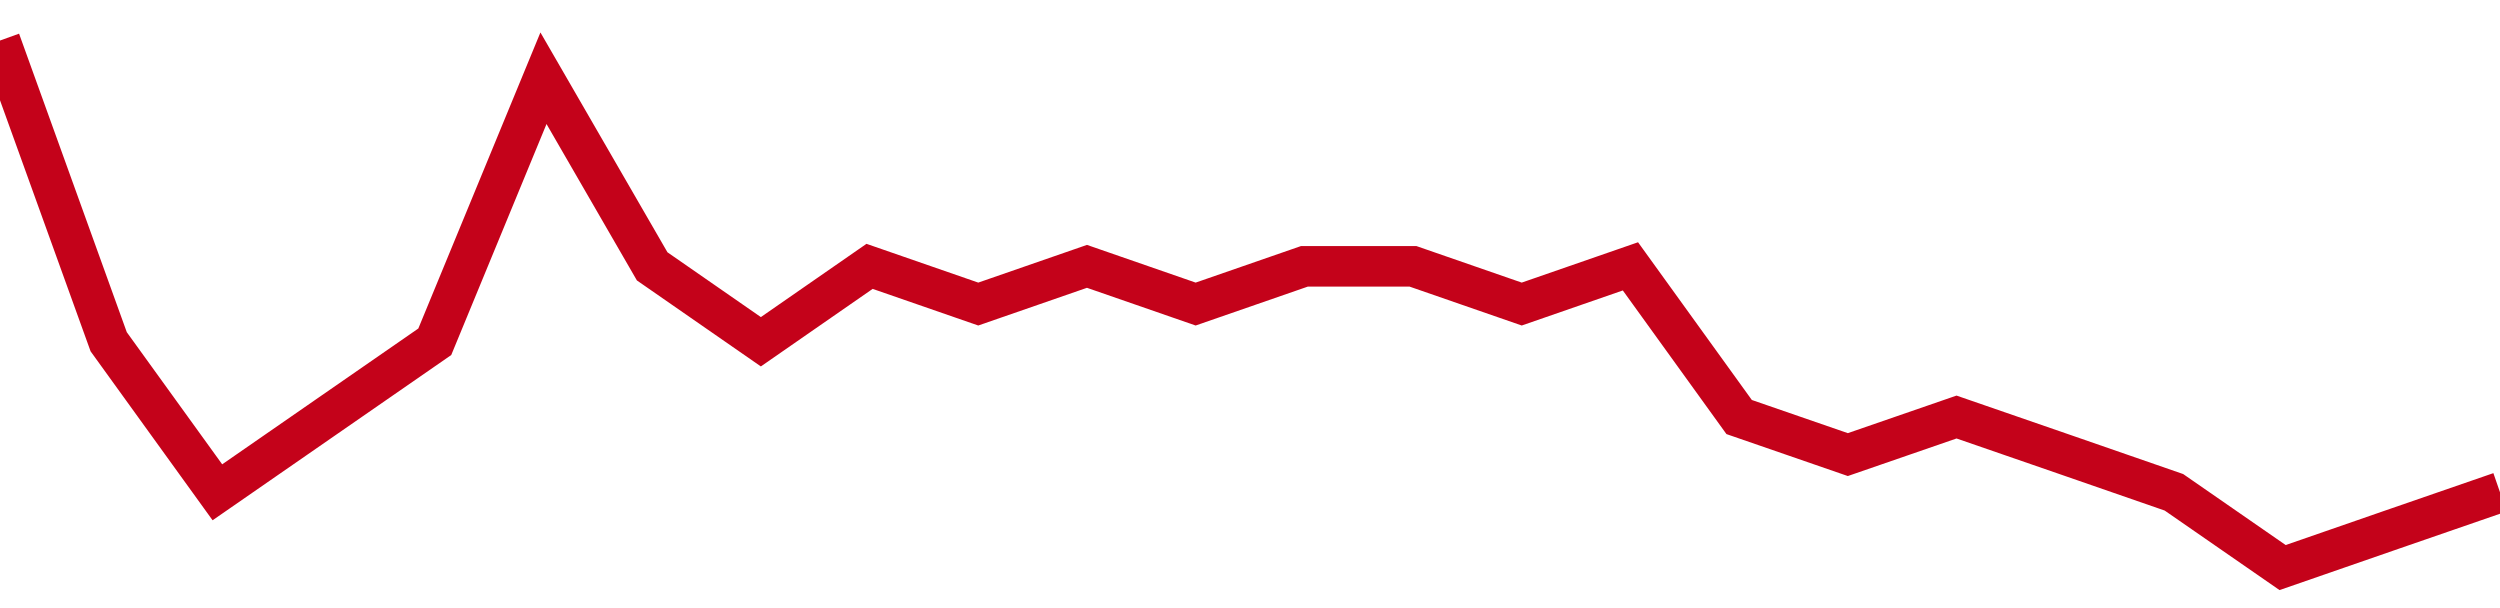 <!-- Generated with https://github.com/jxxe/sparkline/ --><svg viewBox="0 0 185 45" class="sparkline" xmlns="http://www.w3.org/2000/svg"><path class="sparkline--fill" d="M 0 3 L 0 3 L 8.043 25.29 L 16.087 36.43 L 24.13 30.86 L 32.174 25.29 L 40.217 5.79 L 48.261 19.71 L 56.304 25.29 L 64.348 19.71 L 72.391 22.5 L 80.435 19.71 L 88.478 22.5 L 96.522 19.71 L 104.565 19.71 L 112.609 22.5 L 120.652 19.71 L 128.696 30.86 L 136.739 33.64 L 144.783 30.86 L 152.826 33.64 L 160.87 36.43 L 168.913 42 L 176.957 39.21 L 185 36.43 V 45 L 0 45 Z" stroke="none" fill="none" ></path><path class="sparkline--line" d="M 0 3 L 0 3 L 8.043 25.29 L 16.087 36.43 L 24.13 30.86 L 32.174 25.29 L 40.217 5.79 L 48.261 19.71 L 56.304 25.29 L 64.348 19.71 L 72.391 22.5 L 80.435 19.71 L 88.478 22.5 L 96.522 19.71 L 104.565 19.71 L 112.609 22.5 L 120.652 19.71 L 128.696 30.86 L 136.739 33.64 L 144.783 30.86 L 152.826 33.64 L 160.87 36.43 L 168.913 42 L 176.957 39.21 L 185 36.43" fill="none" stroke-width="3" stroke="#C4021A" ></path></svg>